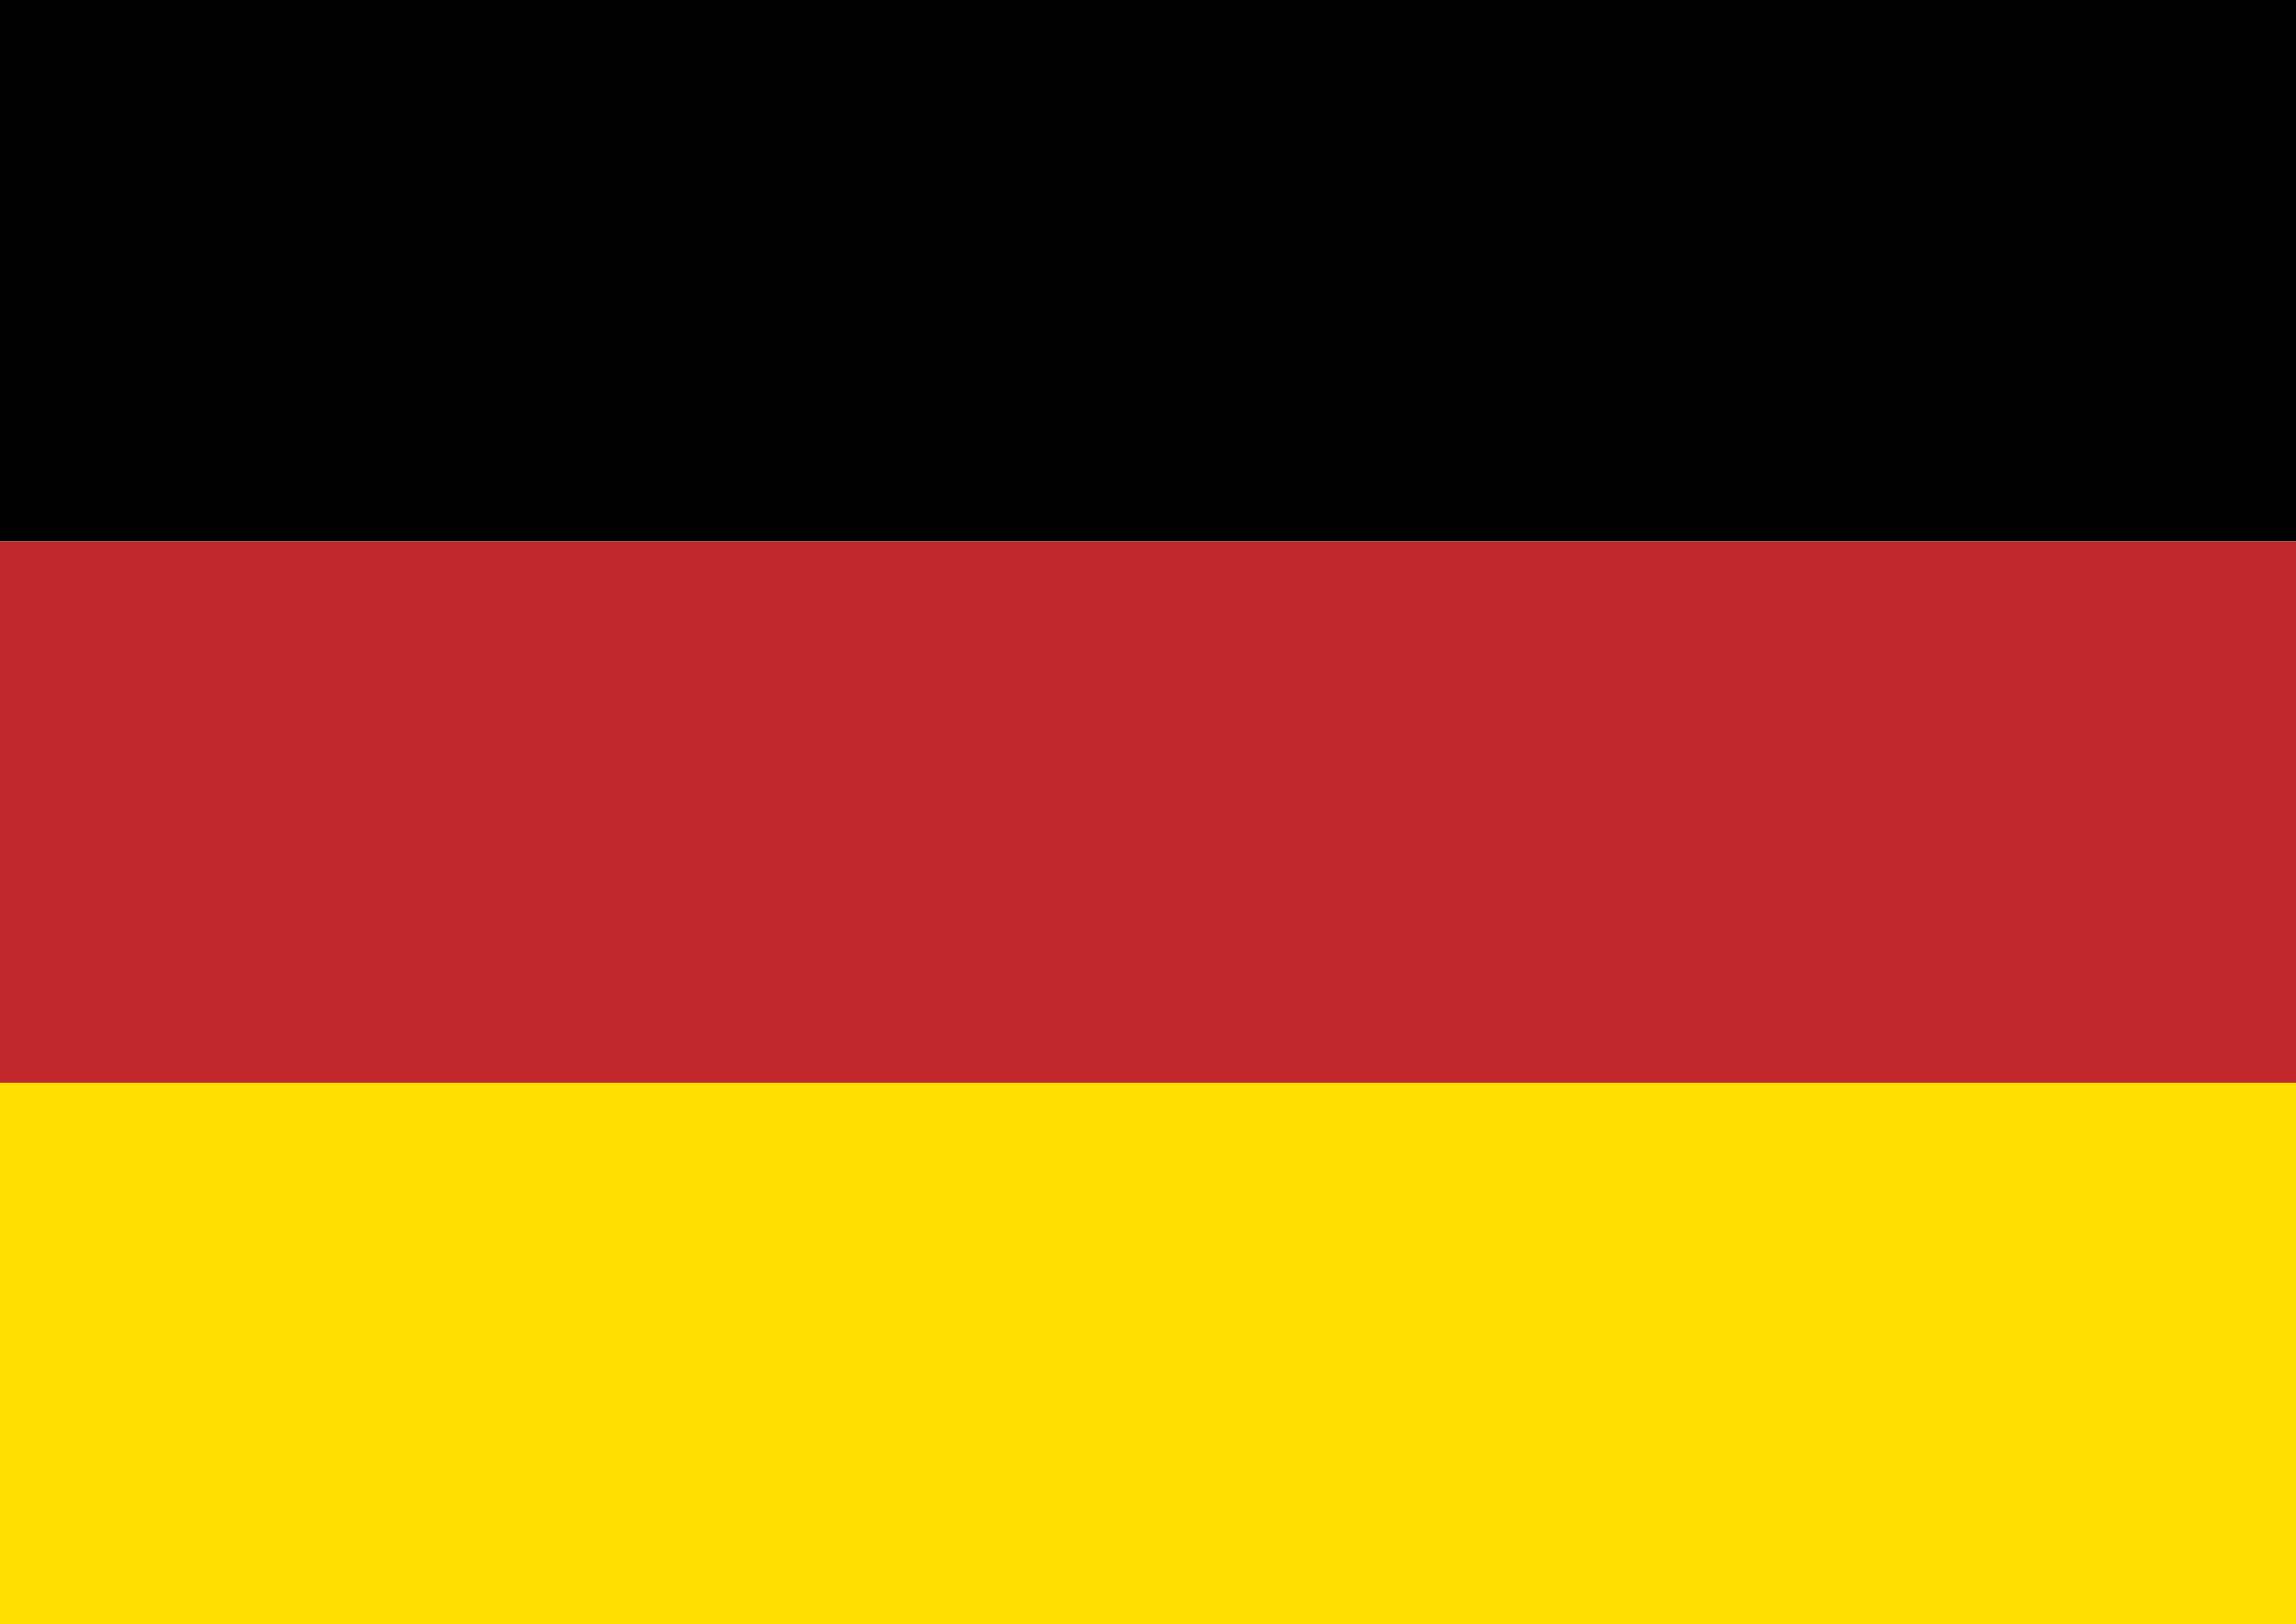 <svg xmlns="http://www.w3.org/2000/svg" width="34" height="24.049" viewBox="0 0 34 24.049">
    <g id="Group_27" data-name="Group 27" transform="translate(0 0)">
        <rect id="Rectangle_15" data-name="Rectangle 15" width="34" height="8.016" transform="translate(0 0)" fill="#00000"/>
        <rect id="Rectangle_16" data-name="Rectangle 16" width="34" height="8.016" transform="translate(0 8.017)" fill="#c1272d"/>
        <rect id="Rectangle_17" data-name="Rectangle 17" width="34" height="8.016" transform="translate(0 16.033)" fill="#ffde00"/>
    </g>
</svg>

